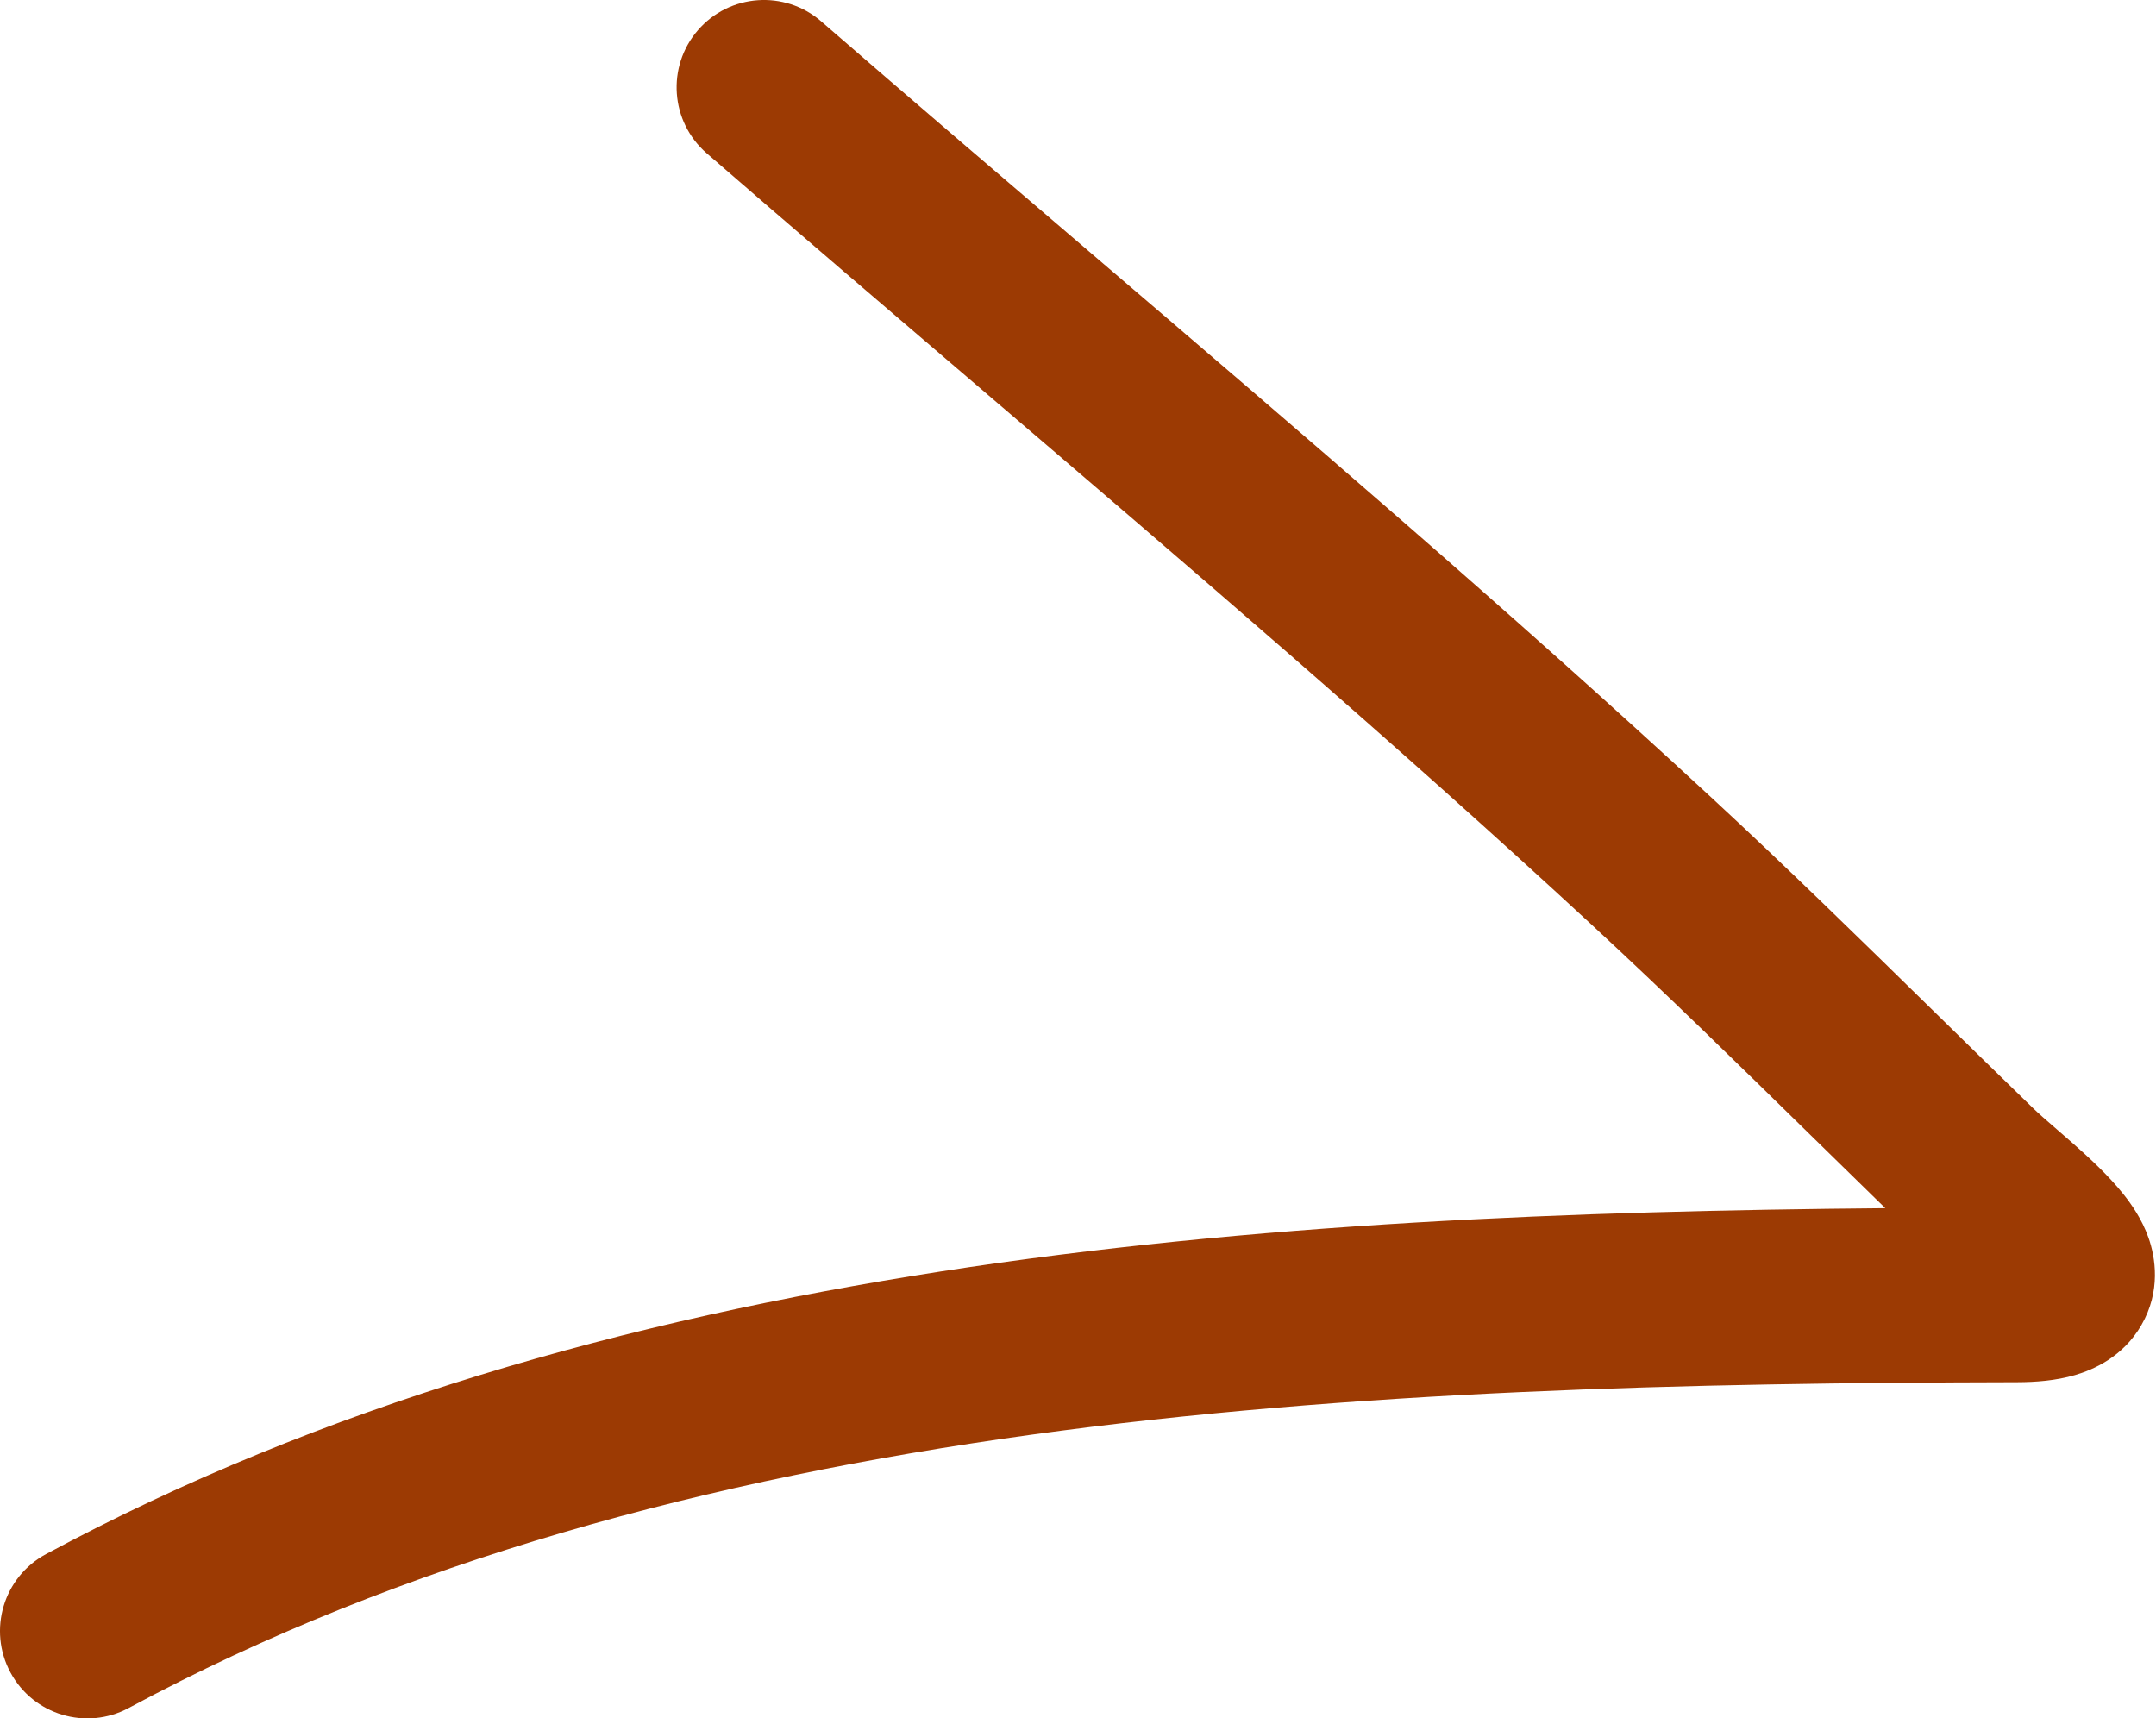 <?xml version="1.0" encoding="UTF-8"?> <svg xmlns="http://www.w3.org/2000/svg" width="266" height="212" viewBox="0 0 266 212" fill="none"> <path fill-rule="evenodd" clip-rule="evenodd" d="M232.604 149.053C156.057 149.721 73.962 154.986 5.671 191.733C0.431 194.553 -1.532 201.088 1.288 206.328C4.108 211.569 10.643 213.531 15.883 210.711C83.652 174.245 167.386 170.684 248.848 170.522C251.141 170.517 253.64 170.331 256.002 169.643C258.243 168.99 261.915 167.417 264.191 163.488C266.629 159.28 265.925 155.105 265.073 152.695C264.257 150.386 262.953 148.551 262.015 147.369C260.095 144.95 257.543 142.639 255.658 140.978C254.861 140.276 254.166 139.675 253.551 139.142C252.417 138.16 251.554 137.413 250.824 136.705C246.832 132.84 242.817 128.906 238.775 124.946C229.689 116.043 220.47 107.01 211.084 98.334C186.16 75.294 160.242 53.142 134.546 31.18C123.394 21.648 112.285 12.153 101.316 2.636C96.821 -1.264 90.016 -0.781 86.115 3.714C82.215 8.209 82.698 15.014 87.193 18.915C98.425 28.66 109.682 38.282 120.911 47.878C146.456 69.71 171.85 91.414 196.455 114.159C205.606 122.618 214.45 131.285 223.423 140.077C226.463 143.055 229.518 146.049 232.604 149.053ZM245.219 160.877C245.246 160.914 245.258 160.932 245.257 160.932C245.256 160.932 245.242 160.913 245.219 160.877Z" fill="#9C3A03"></path> </svg> 